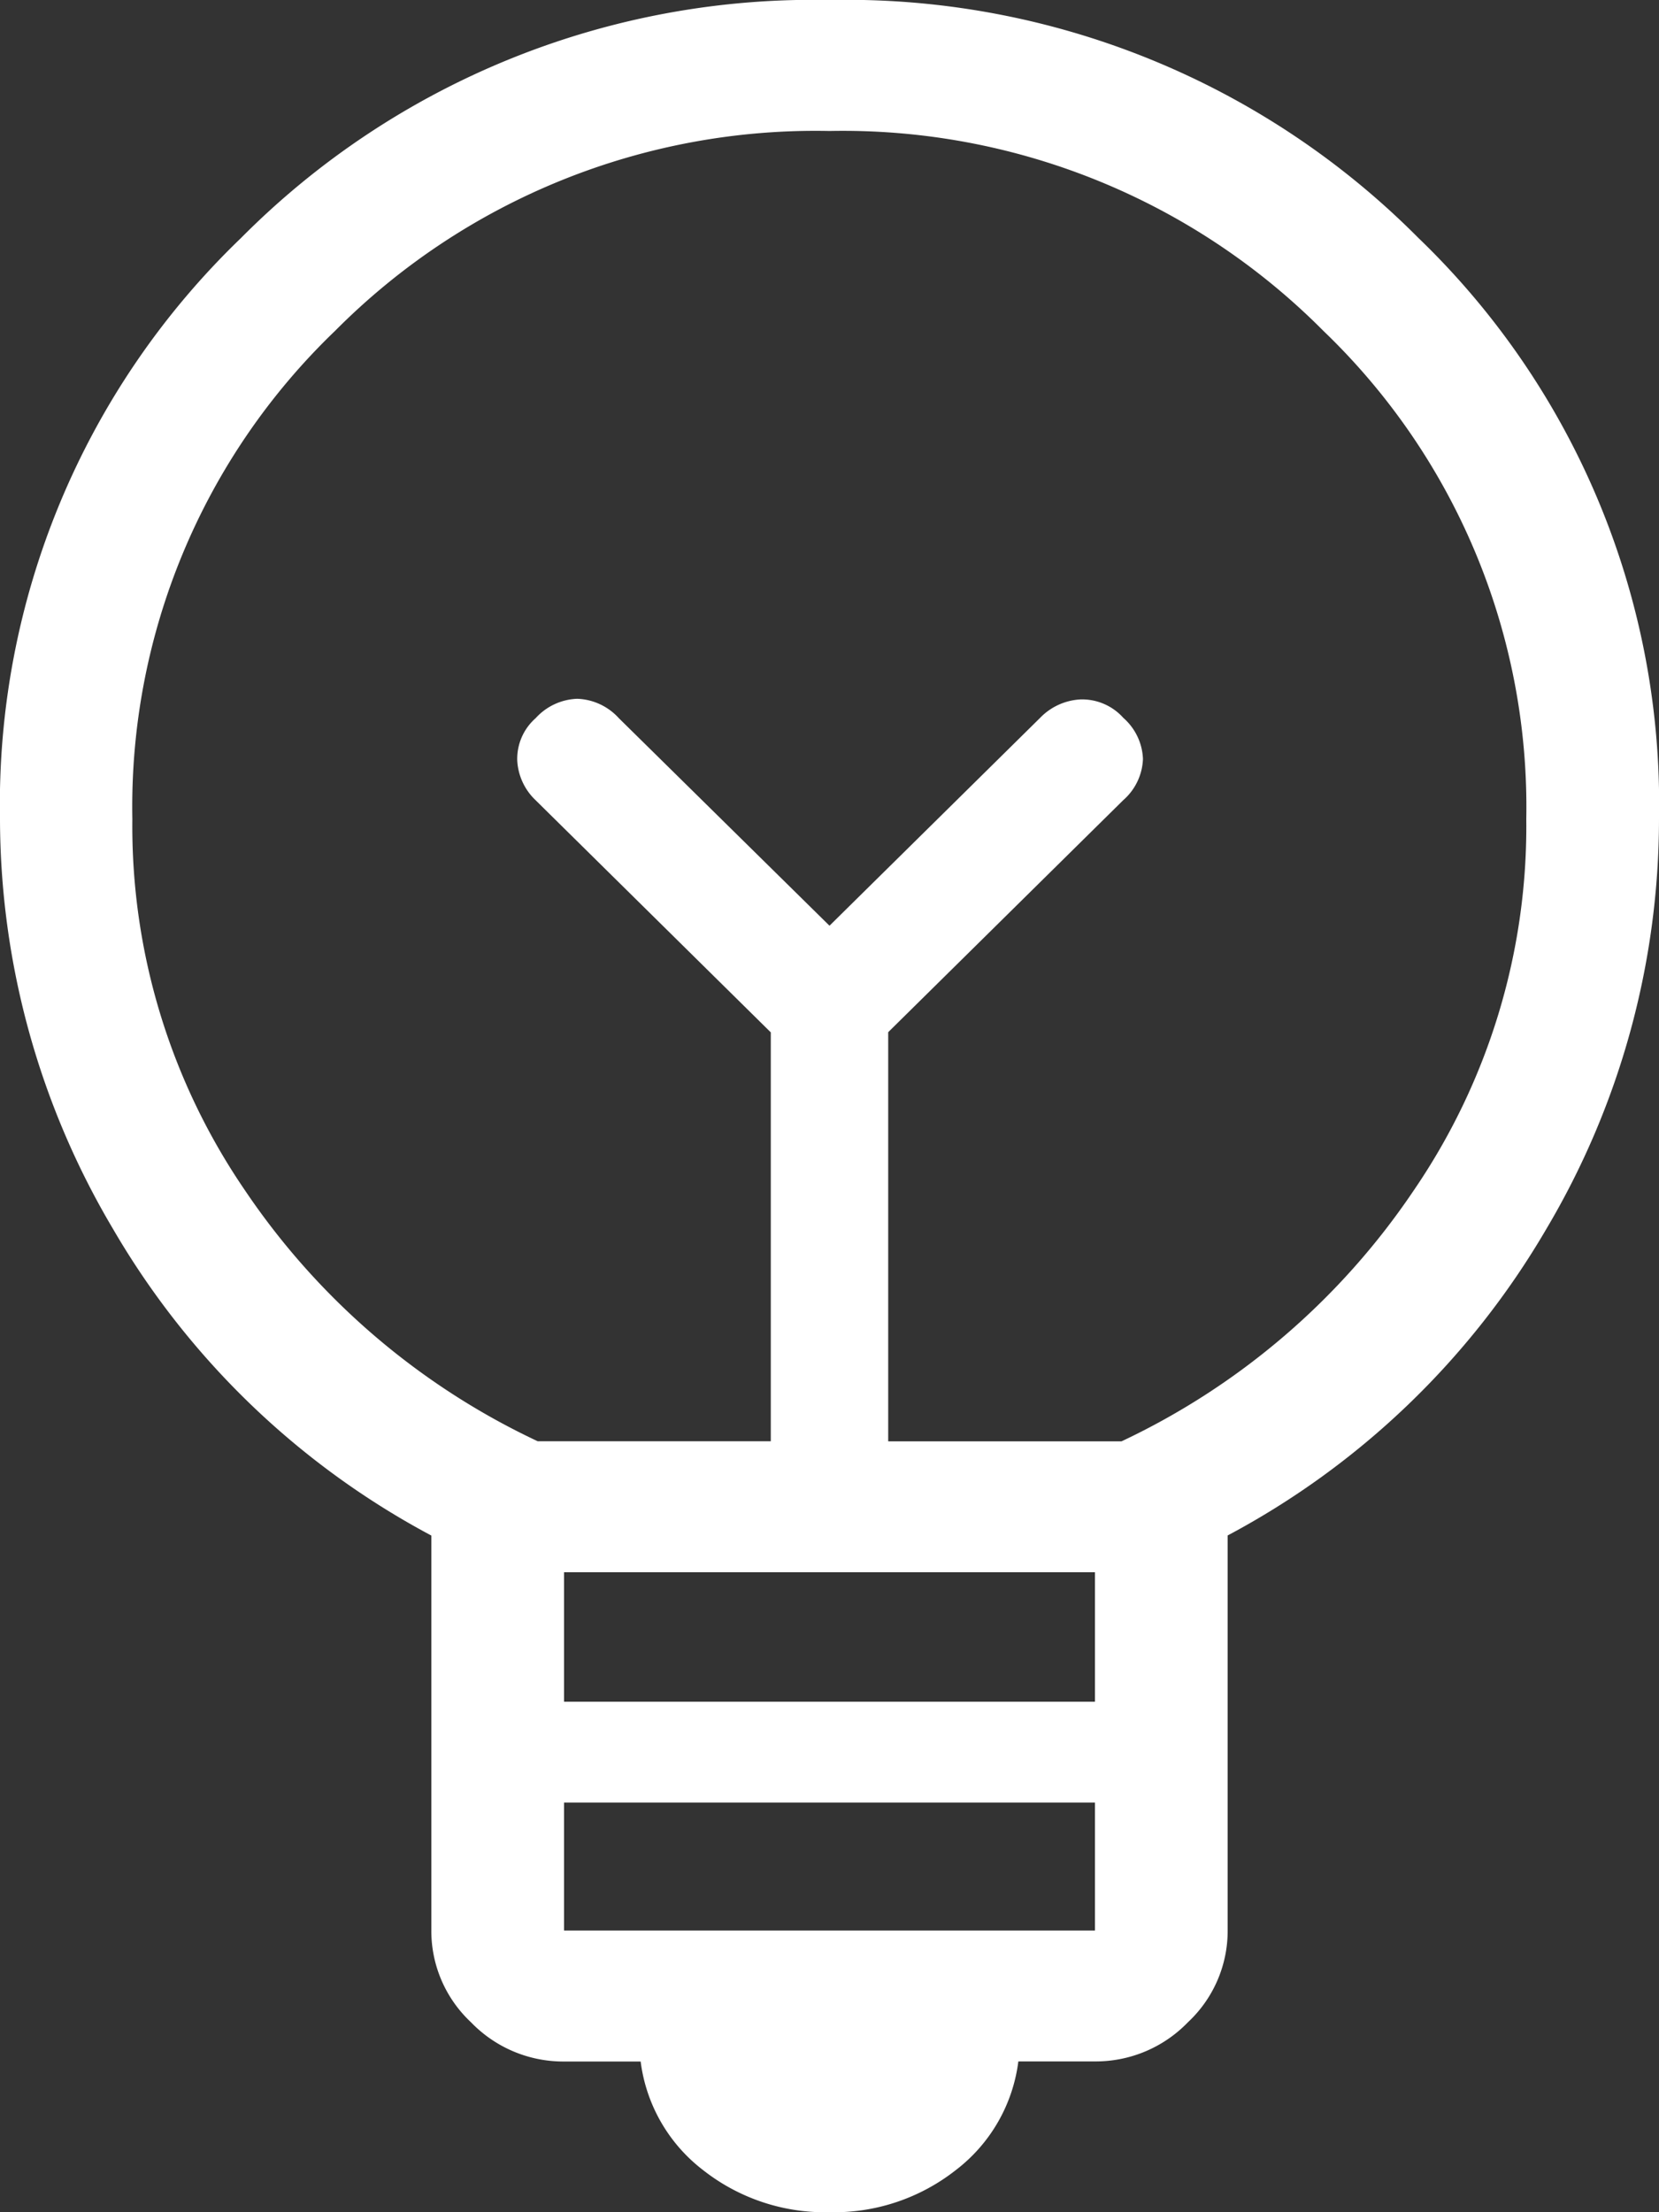 <svg xmlns="http://www.w3.org/2000/svg" width="18" height="24" viewBox="0 0 18 24">
  <rect x="0" y="0" width="18" height="24" fill="#333333" stroke="none"/>
  <path id="Tracé_422" data-name="Tracé 422" d="M239-816a2.139,2.139,0,0,1-1.373-.458,1.763,1.763,0,0,1-.676-1.177h-.831a1.39,1.39,0,0,1-1.009-.425,1.356,1.356,0,0,1-.431-1v-4.281a8.755,8.755,0,0,1-3.457-3.332A8.738,8.738,0,0,1,230-831.116a8.519,8.519,0,0,1,2.613-6.3A8.746,8.746,0,0,1,239-840a8.746,8.746,0,0,1,6.387,2.579,8.519,8.519,0,0,1,2.613,6.3,8.724,8.724,0,0,1-1.223,4.455,8.772,8.772,0,0,1-3.457,3.324v4.281a1.356,1.356,0,0,1-.431,1,1.39,1.39,0,0,1-1.009.425h-.831a1.763,1.763,0,0,1-.676,1.177A2.139,2.139,0,0,1,239-816Zm-2.88-3.056h5.76v-1.388h-5.76Zm0-2.482h5.76v-1.405h-5.76Zm-.288-2.826h2.531V-828.8l-2.551-2.518a.64.64,0,0,1-.2-.432.588.588,0,0,1,.2-.459.639.639,0,0,1,.451-.21.639.639,0,0,1,.451.21L239-829.957l2.285-2.255a.656.656,0,0,1,.438-.2.6.6,0,0,1,.465.2.624.624,0,0,1,.213.446.624.624,0,0,1-.213.446l-2.551,2.518v4.439h2.531a7.855,7.855,0,0,0,3.168-2.718,6.994,6.994,0,0,0,1.224-4.033,7.156,7.156,0,0,0-2.2-5.295A7.346,7.346,0,0,0,239-838.579a7.346,7.346,0,0,0-5.364,2.168,7.156,7.156,0,0,0-2.2,5.295,6.994,6.994,0,0,0,1.224,4.033A7.855,7.855,0,0,0,235.832-824.365ZM239-829.957ZM239-831.472Z" transform="translate(-230 840)" fill="#fff"/>
</svg>
